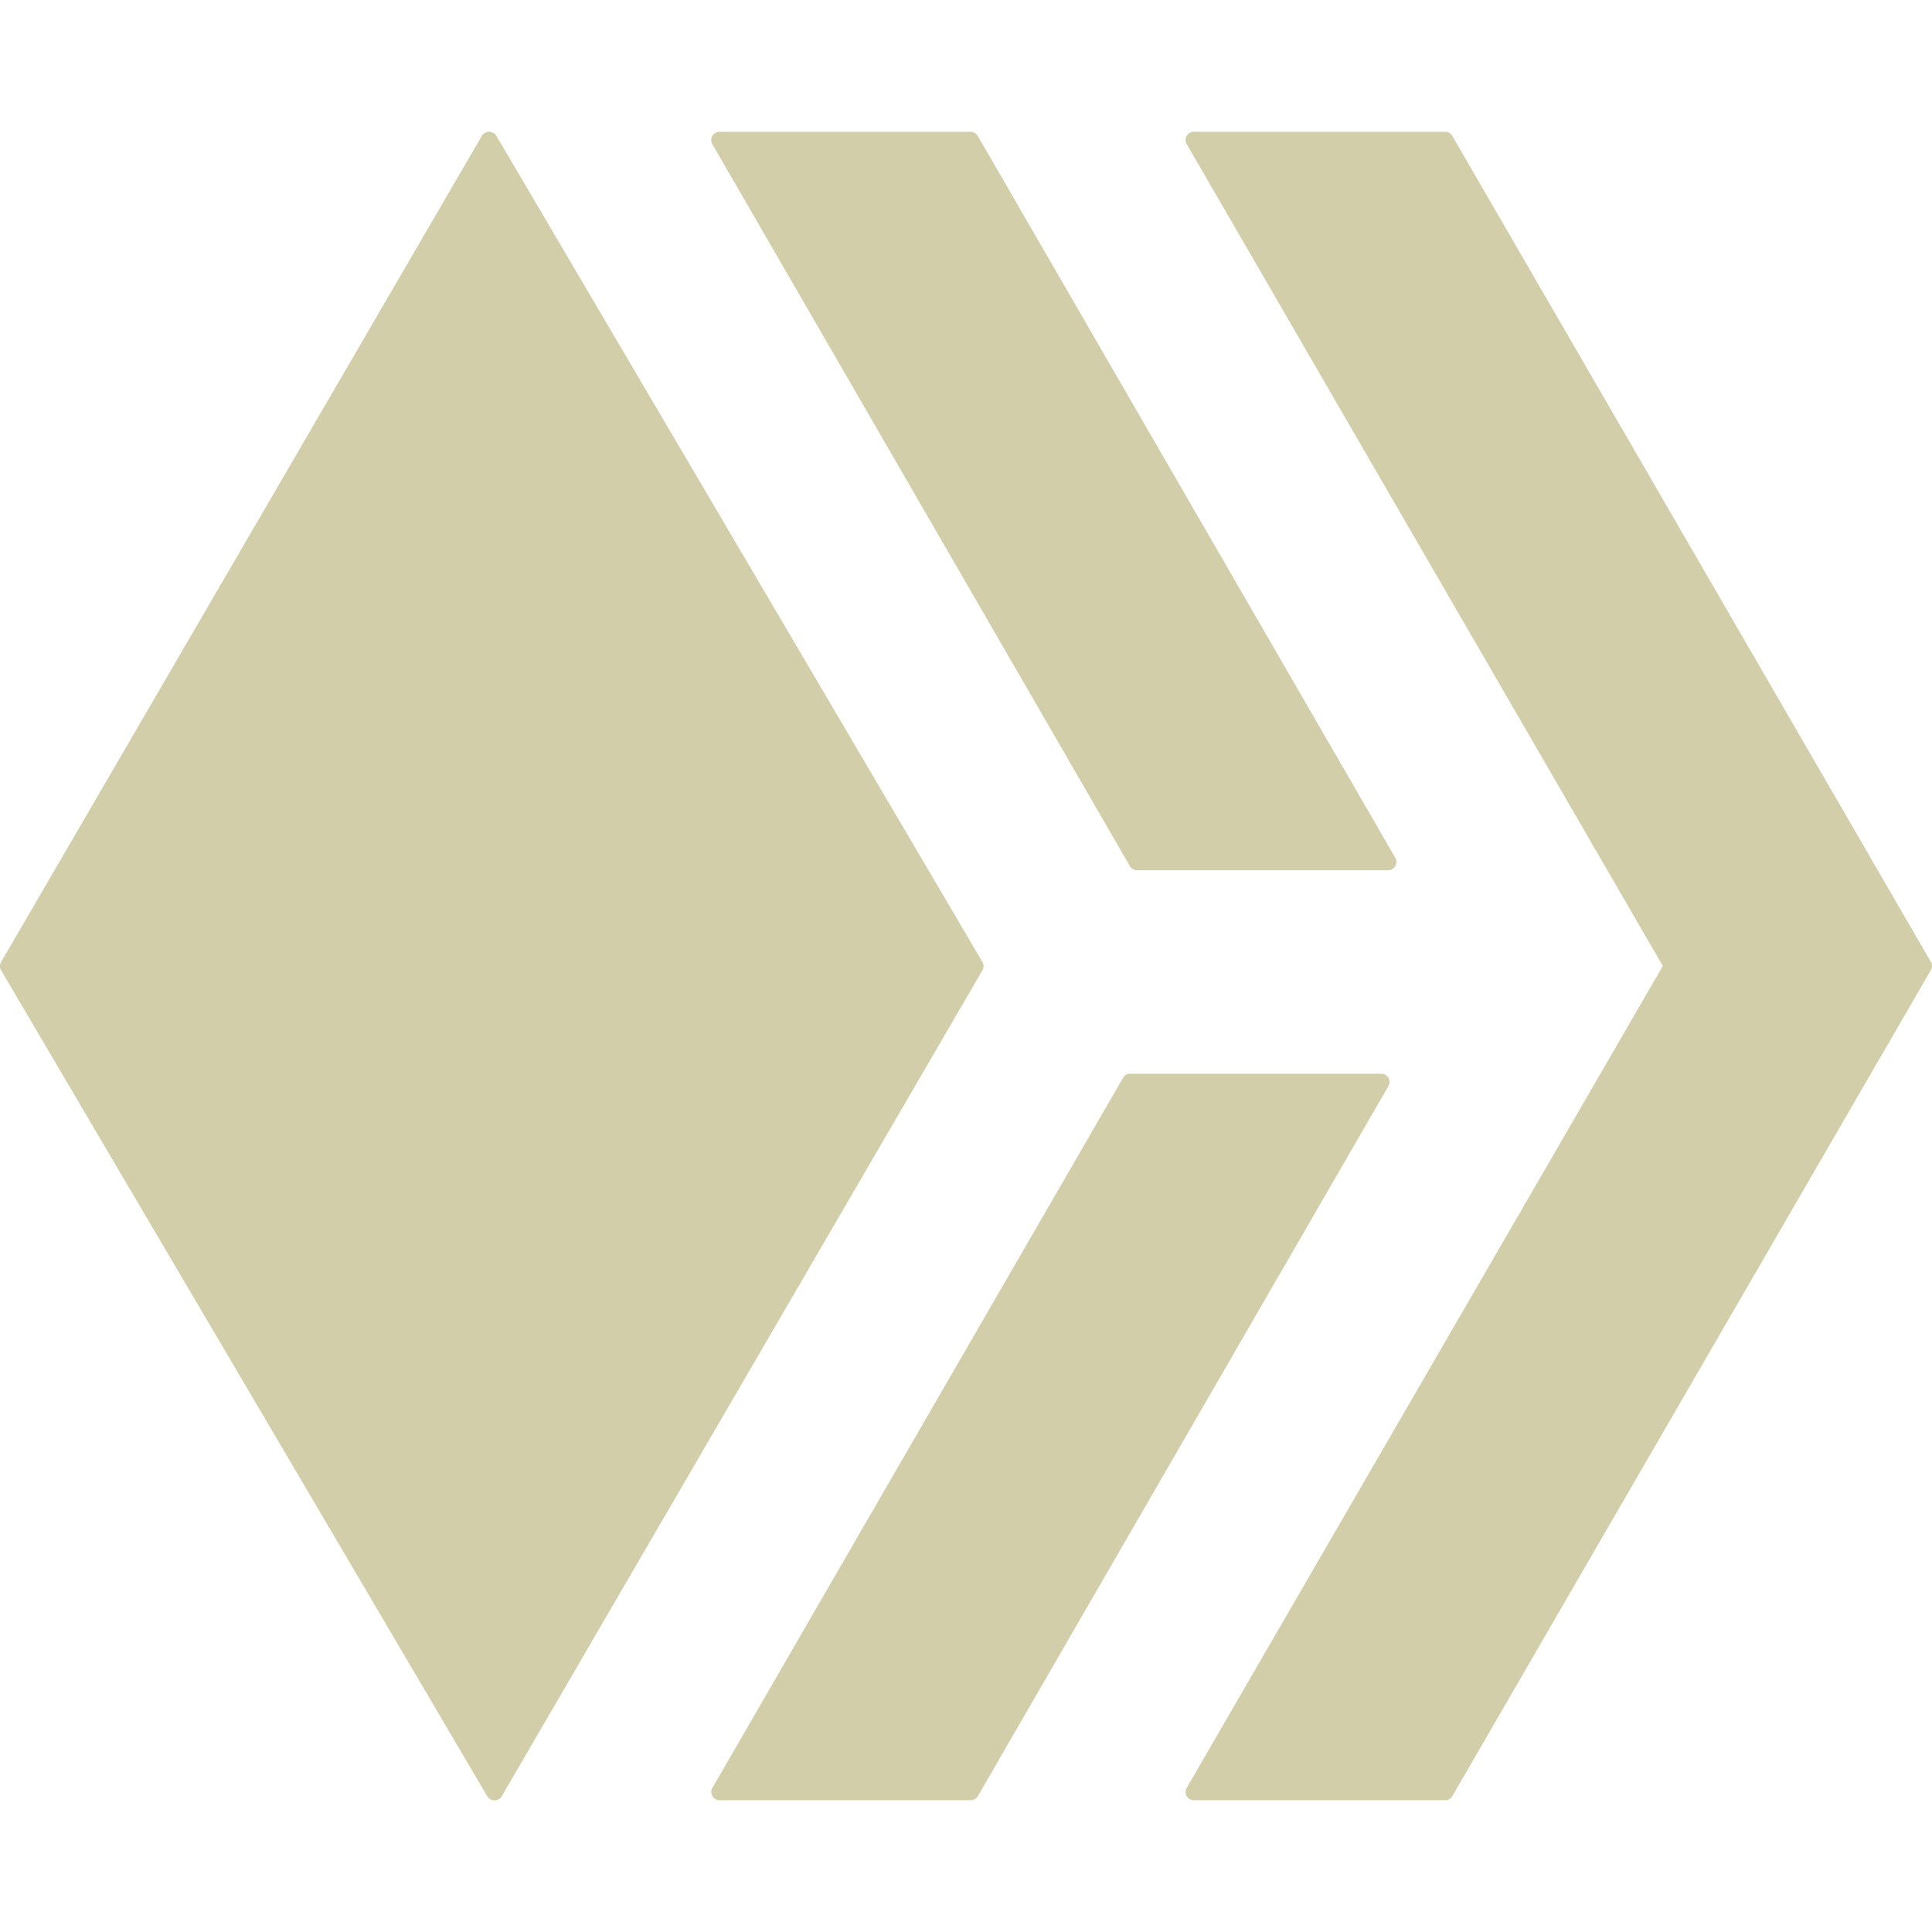 <svg role="img" width="32px" height="32px" viewBox="0 0 24 24" xmlns="http://www.w3.org/2000/svg"><title>Hive</title><path fill="#d3ceaa" d="M6.076 1.637a.103.103 0 00-.09.05L.014 11.95a.102.102 0 000 .104l6.039 10.26c.04.068.14.068.18 0l5.972-10.262a.102.102 0 00-.002-.104L6.166 1.687a.103.103 0 00-.09-.05zm2.863 0c-.079 0-.13.085-.09.154l5.186 8.967a.105.105 0 00.09.053h3.117c.08 0 .13-.088.09-.157l-5.186-8.966a.104.104 0 00-.09-.051H8.94zm5.891 0a.102.102 0 00-.088.154L20.656 12l-5.914 10.209a.102.102 0 00.088.154h3.123a.1.1 0 00.088-.05l5.945-10.262a.1.1 0 000-.102L18.041 1.688a.1.1 0 00-.088-.051H14.83zm-.79 11.7a.1.1 0 00-.089.052l-5.101 8.82c-.04.069.01.154.09.154h3.117a.104.104 0 00.09-.05l5.1-8.82a.103.103 0 00-.09-.155h-3.118z"/></svg>